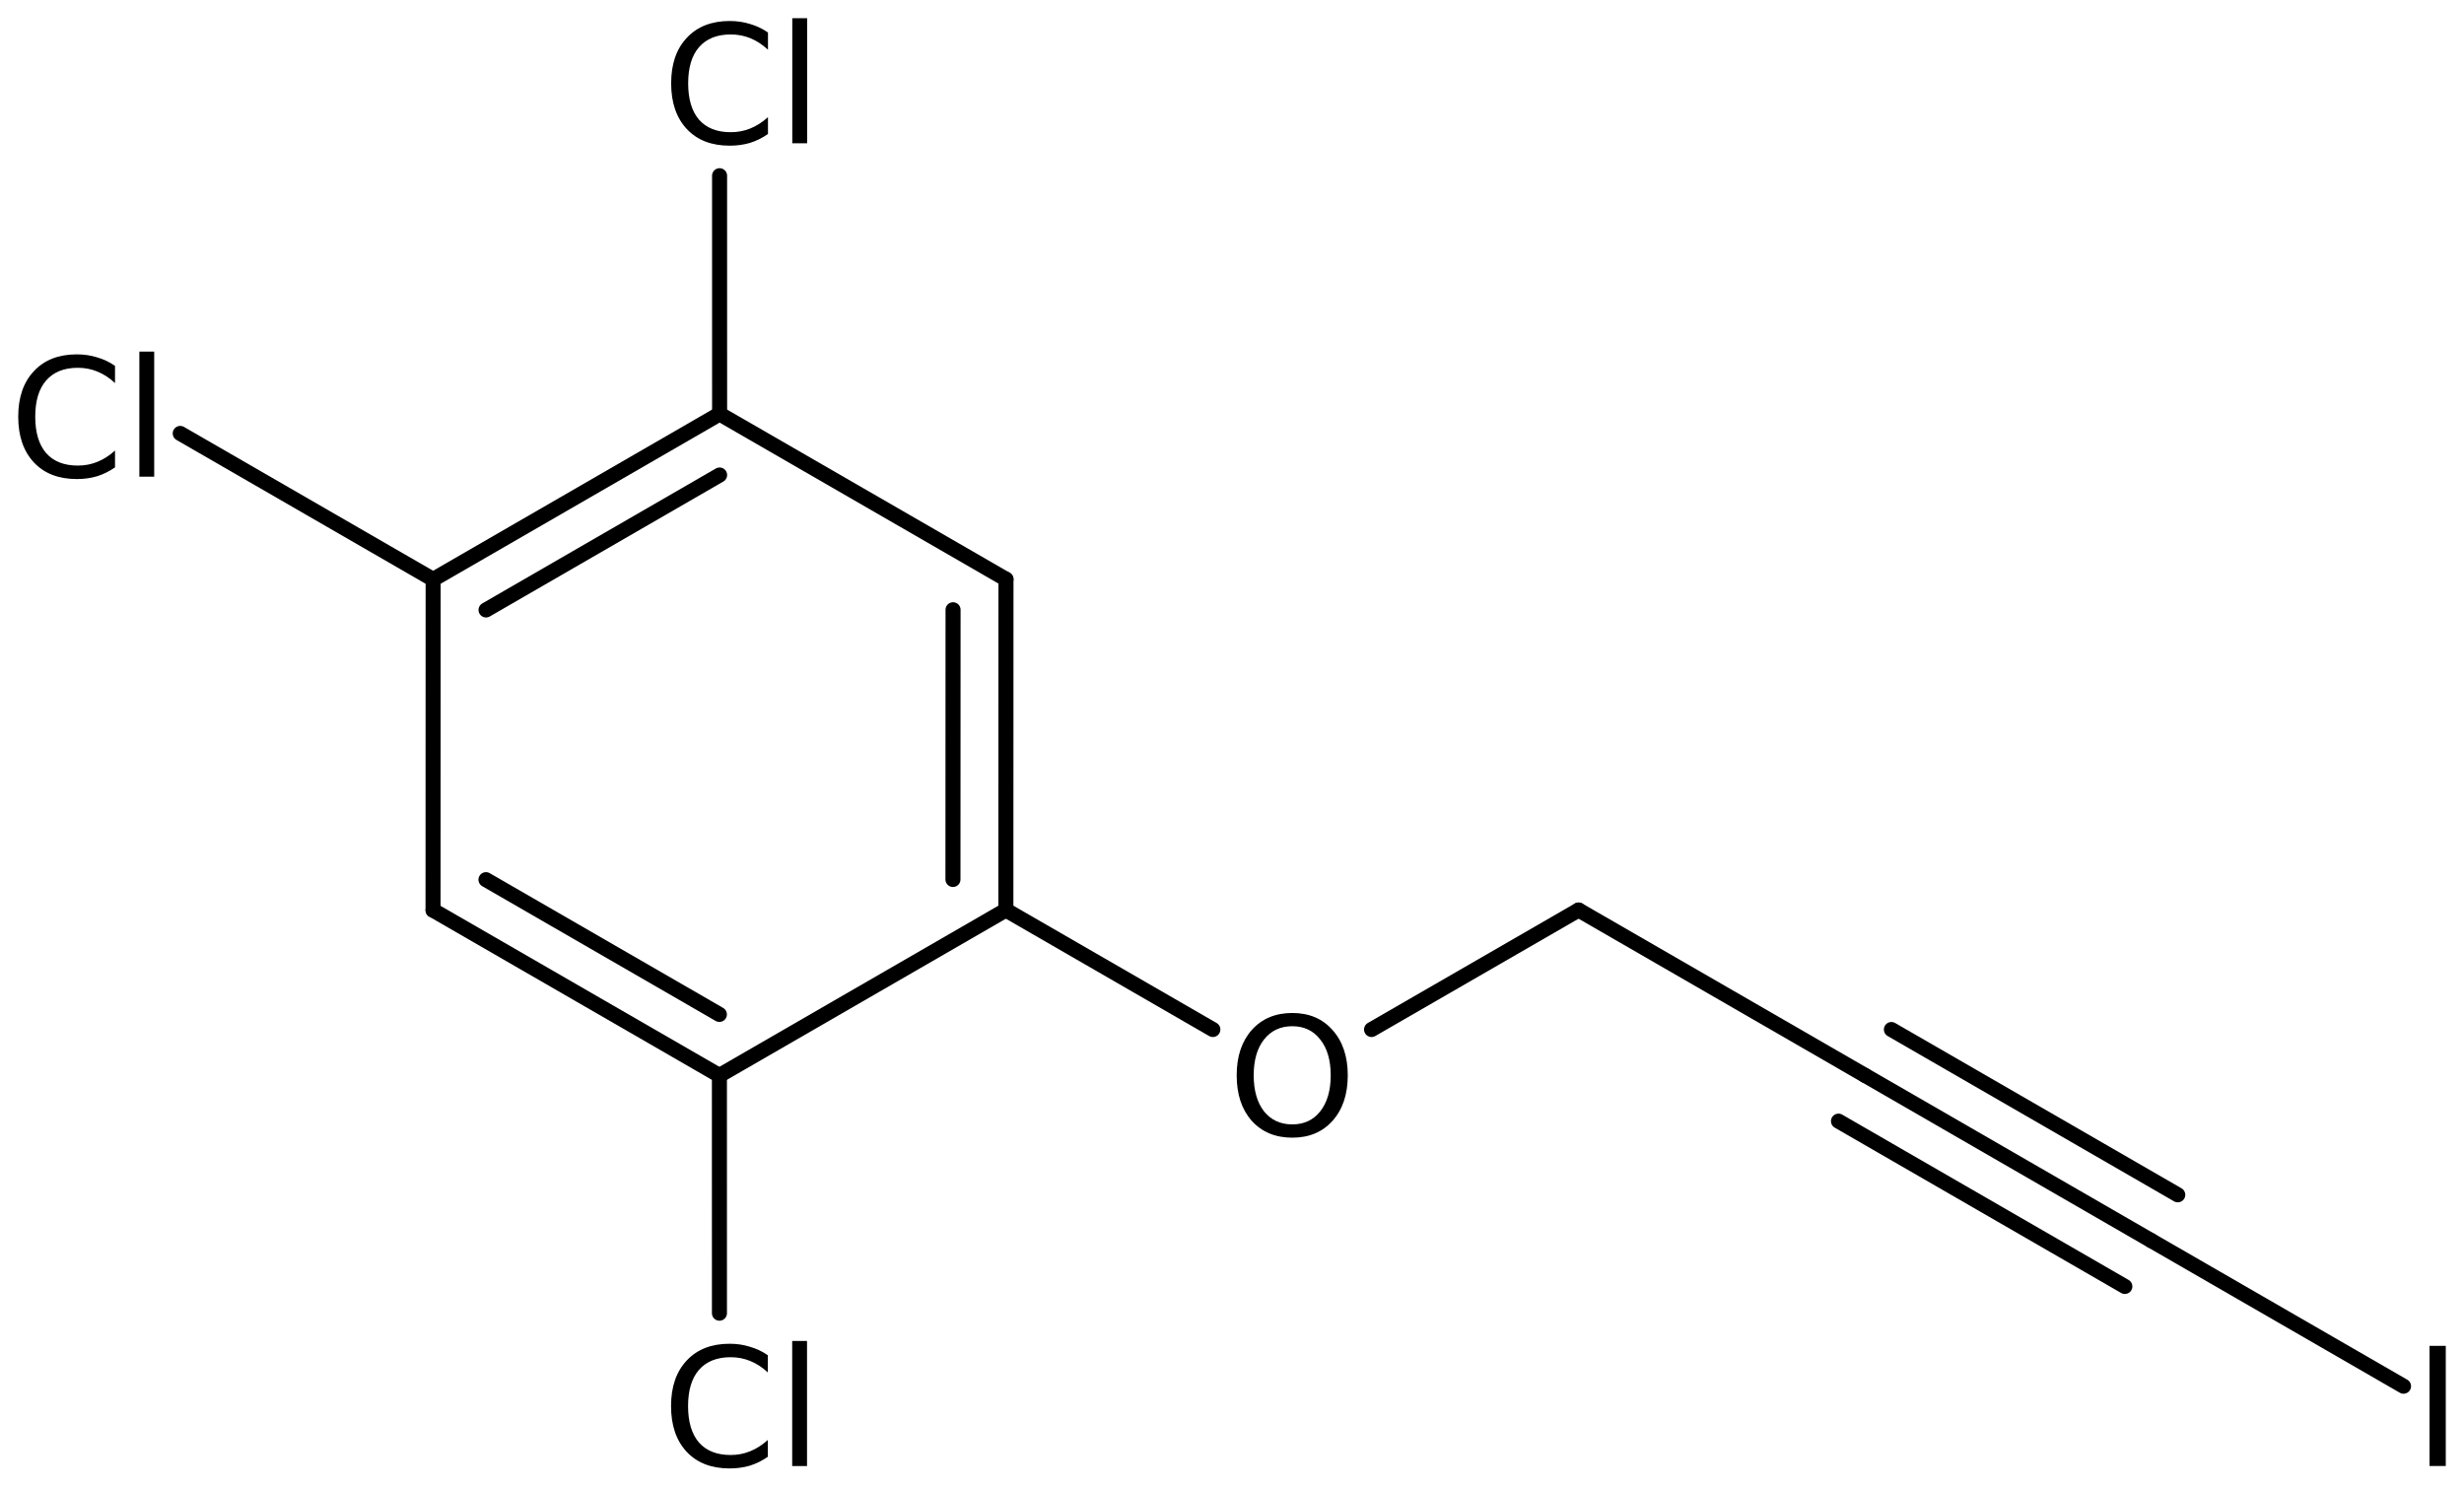 <?xml version='1.0' encoding='UTF-8'?>
<!DOCTYPE svg PUBLIC "-//W3C//DTD SVG 1.1//EN" "http://www.w3.org/Graphics/SVG/1.1/DTD/svg11.dtd">
<svg version='1.2' xmlns='http://www.w3.org/2000/svg' xmlns:xlink='http://www.w3.org/1999/xlink' width='75.71mm' height='45.688mm' viewBox='0 0 75.71 45.688'>
  <desc>Generated by the Chemistry Development Kit (http://github.com/cdk)</desc>
  <g stroke-linecap='round' stroke-linejoin='round' stroke='#000000' stroke-width='.462' fill='#000000'>
    <rect x='.0' y='.0' width='76.0' height='46.0' fill='#FFFFFF' stroke='none'/>
    <g id='mol1' class='mol'>
      <g id='mol1bnd1' class='bond'>
        <line x1='30.907' y1='27.967' x2='30.91' y2='17.801'/>
        <line x1='29.281' y1='27.028' x2='29.284' y2='18.739'/>
      </g>
      <line id='mol1bnd2' class='bond' x1='30.907' y1='27.967' x2='22.105' y2='33.052'/>
      <g id='mol1bnd3' class='bond'>
        <line x1='13.306' y1='27.972' x2='22.105' y2='33.052'/>
        <line x1='14.932' y1='27.034' x2='22.104' y2='31.175'/>
      </g>
      <line id='mol1bnd4' class='bond' x1='13.306' y1='27.972' x2='13.309' y2='17.807'/>
      <g id='mol1bnd5' class='bond'>
        <line x1='22.111' y1='12.721' x2='13.309' y2='17.807'/>
        <line x1='22.111' y1='14.598' x2='14.934' y2='18.745'/>
      </g>
      <line id='mol1bnd6' class='bond' x1='30.91' y1='17.801' x2='22.111' y2='12.721'/>
      <line id='mol1bnd7' class='bond' x1='22.111' y1='12.721' x2='22.11' y2='5.4'/>
      <line id='mol1bnd8' class='bond' x1='13.309' y1='17.807' x2='5.538' y2='13.32'/>
      <line id='mol1bnd9' class='bond' x1='22.105' y1='33.052' x2='22.106' y2='40.357'/>
      <line id='mol1bnd10' class='bond' x1='30.907' y1='27.967' x2='37.267' y2='31.639'/>
      <line id='mol1bnd11' class='bond' x1='42.143' y1='31.639' x2='48.504' y2='27.967'/>
      <line id='mol1bnd12' class='bond' x1='48.504' y1='27.967' x2='57.303' y2='33.047'/>
      <g id='mol1bnd13' class='bond'>
        <line x1='57.303' y1='33.047' x2='66.102' y2='38.127'/>
        <line x1='58.116' y1='31.639' x2='66.915' y2='36.719'/>
        <line x1='56.49' y1='34.455' x2='65.289' y2='39.535'/>
      </g>
      <line id='mol1bnd14' class='bond' x1='66.102' y1='38.127' x2='73.852' y2='42.601'/>
      <path id='mol1atm7' class='atom' d='M23.597 .998v.529q-.256 -.237 -.542 -.353q-.28 -.115 -.602 -.115q-.633 -.0 -.973 .389q-.335 .383 -.335 1.113q.0 .73 .335 1.119q.34 .383 .973 .383q.322 .0 .602 -.115q.286 -.116 .542 -.347v.517q-.262 .183 -.554 .274q-.292 .085 -.62 .085q-.84 .0 -1.32 -.511q-.481 -.517 -.481 -1.405q.0 -.888 .481 -1.399q.48 -.517 1.32 -.517q.328 .0 .62 .091q.298 .086 .554 .262zM24.344 .56h.456v3.844h-.456v-3.844z' stroke='none'/>
      <path id='mol1atm8' class='atom' d='M3.534 11.243v.529q-.255 -.237 -.541 -.353q-.28 -.116 -.602 -.116q-.633 .0 -.973 .39q-.335 .383 -.335 1.113q.0 .73 .335 1.119q.34 .383 .973 .383q.322 .0 .602 -.115q.286 -.116 .541 -.347v.517q-.261 .182 -.553 .274q-.292 .085 -.621 .085q-.839 -.0 -1.319 -.511q-.481 -.517 -.481 -1.405q.0 -.888 .481 -1.399q.48 -.517 1.319 -.517q.329 -.0 .621 .091q.298 .085 .553 .262zM4.282 10.805h.456v3.844h-.456v-3.844z' stroke='none'/>
      <path id='mol1atm9' class='atom' d='M23.593 41.649v.529q-.255 -.237 -.541 -.352q-.28 -.116 -.602 -.116q-.633 .0 -.973 .389q-.335 .384 -.335 1.113q.0 .73 .335 1.12q.34 .383 .973 .383q.322 -.0 .602 -.116q.286 -.115 .541 -.347v.517q-.261 .183 -.553 .274q-.292 .085 -.621 .085q-.839 .0 -1.32 -.511q-.48 -.517 -.48 -1.405q-.0 -.888 .48 -1.399q.481 -.517 1.32 -.517q.329 .0 .621 .092q.298 .085 .553 .261zM24.341 41.211h.456v3.844h-.456v-3.844z' stroke='none'/>
      <path id='mol1atm10' class='atom' d='M39.708 31.538q-.547 .0 -.869 .408q-.317 .401 -.317 1.101q.0 .699 .317 1.107q.322 .401 .869 .401q.542 .0 .858 -.401q.322 -.408 .322 -1.107q.0 -.7 -.322 -1.101q-.316 -.408 -.858 -.408zM39.708 31.131q.773 -.0 1.235 .523q.469 .523 .469 1.393q-.0 .876 -.469 1.399q-.462 .517 -1.235 .517q-.778 -.0 -1.246 -.517q-.463 -.523 -.463 -1.399q.0 -.87 .463 -1.393q.468 -.523 1.246 -.523z' stroke='none'/>
      <path id='mol1atm14' class='atom' d='M74.651 41.361h.499v3.692h-.499v-3.692z' stroke='none'/>
    </g>
  </g>
</svg>
